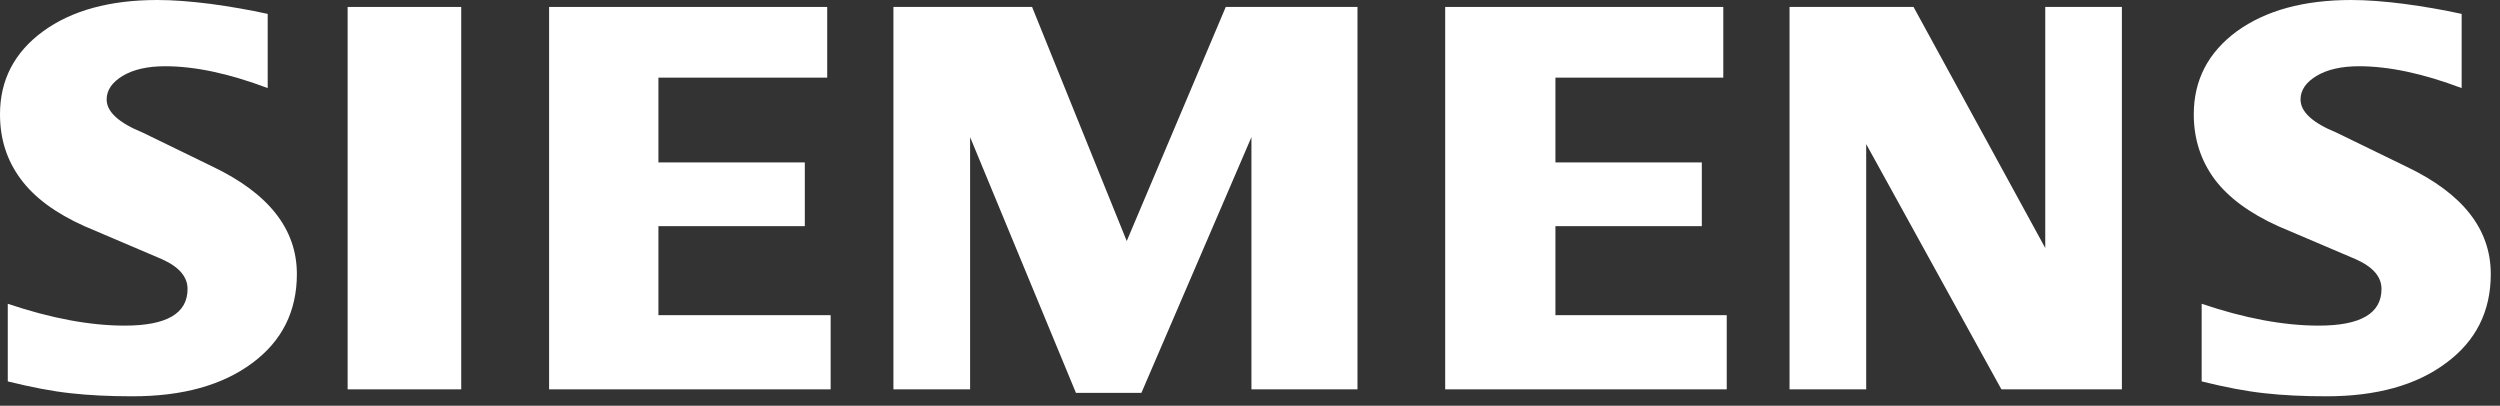 <svg width="228" height="37" viewBox="0 0 228 37" fill="none" xmlns="http://www.w3.org/2000/svg">
<rect x="0" y="0" width="228" height="37" fill="#333333" stroke="none"/>
<path fill-rule="evenodd" clip-rule="evenodd" d="M224.502 1.268V8.033C220.998 6.71 217.877 6.041 215.146 6.041C213.529 6.041 212.24 6.341 211.272 6.92C210.303 7.504 209.809 8.223 209.809 9.072C209.809 10.2 210.902 11.204 213.104 12.102L219.465 15.198C224.607 17.649 227.159 20.904 227.159 24.993C227.159 28.393 225.806 31.104 223.074 33.111C220.363 35.139 216.714 36.142 212.171 36.142C210.074 36.142 208.191 36.052 206.519 35.862C204.846 35.683 202.924 35.313 200.792 34.784V27.704C204.701 29.027 208.261 29.697 211.466 29.697C215.291 29.697 217.193 28.588 217.193 26.351C217.193 25.238 216.414 24.339 214.832 23.635L207.767 20.625C205.161 19.447 203.224 18.019 201.955 16.326C200.707 14.619 200.073 12.662 200.073 10.425C200.073 7.294 201.391 4.773 203.997 2.856C206.624 0.954 210.109 0 214.442 0C215.85 0 217.473 0.125 219.27 0.354C221.082 0.599 222.825 0.899 224.502 1.268Z" fill="white"/>
<path fill-rule="evenodd" clip-rule="evenodd" d="M24.414 1.268V8.033C20.909 6.71 17.794 6.041 15.063 6.041C13.44 6.041 12.157 6.341 11.189 6.92C10.22 7.504 9.726 8.223 9.726 9.072C9.726 10.2 10.834 11.204 13.036 12.102L19.397 15.198C24.519 17.649 27.075 20.904 27.075 24.993C27.075 28.393 25.717 31.104 23.006 33.111C20.275 35.139 16.646 36.142 12.087 36.142C9.99 36.142 8.103 36.052 6.431 35.862C4.758 35.683 2.856 35.313 0.709 34.784V27.704C4.633 29.027 8.193 29.697 11.378 29.697C15.203 29.697 17.105 28.588 17.105 26.351C17.105 25.238 16.331 24.339 14.763 23.635L7.699 20.625C5.073 19.447 3.135 18.019 1.887 16.326C0.619 14.619 0 12.662 0 10.425C0 7.294 1.308 4.773 3.929 2.856C6.535 0.954 10.025 0 14.359 0C15.782 0 17.385 0.125 19.202 0.354C20.999 0.599 22.742 0.899 24.414 1.268Z" fill="white"/>
<path fill-rule="evenodd" clip-rule="evenodd" d="M31.704 0.634H42.063V35.508H31.704V0.634Z" fill="white"/>
<path fill-rule="evenodd" clip-rule="evenodd" d="M75.441 0.634V7.08H60.048V14.813H73.399V20.625H60.048V28.743H75.755V35.508H50.078V0.634H75.441Z" fill="white"/>
<path fill-rule="evenodd" clip-rule="evenodd" d="M123.802 0.634V35.508H114.131V12.507L104.096 35.828H98.125L88.474 12.507V35.508H81.48V0.634H94.126L102.758 21.983L111.79 0.634H123.802Z" fill="white"/>
<path fill-rule="evenodd" clip-rule="evenodd" d="M157.164 0.634V7.08H141.855V14.813H155.206V20.625H141.855V28.743H157.478V35.508H131.801V0.634H157.164Z" fill="white"/>
<path fill-rule="evenodd" clip-rule="evenodd" d="M193.516 0.634V35.508H182.528L170.196 13.141V35.508H163.206V0.634H174.515L186.527 22.617V0.634H193.516Z" fill="white"/>
</svg>
